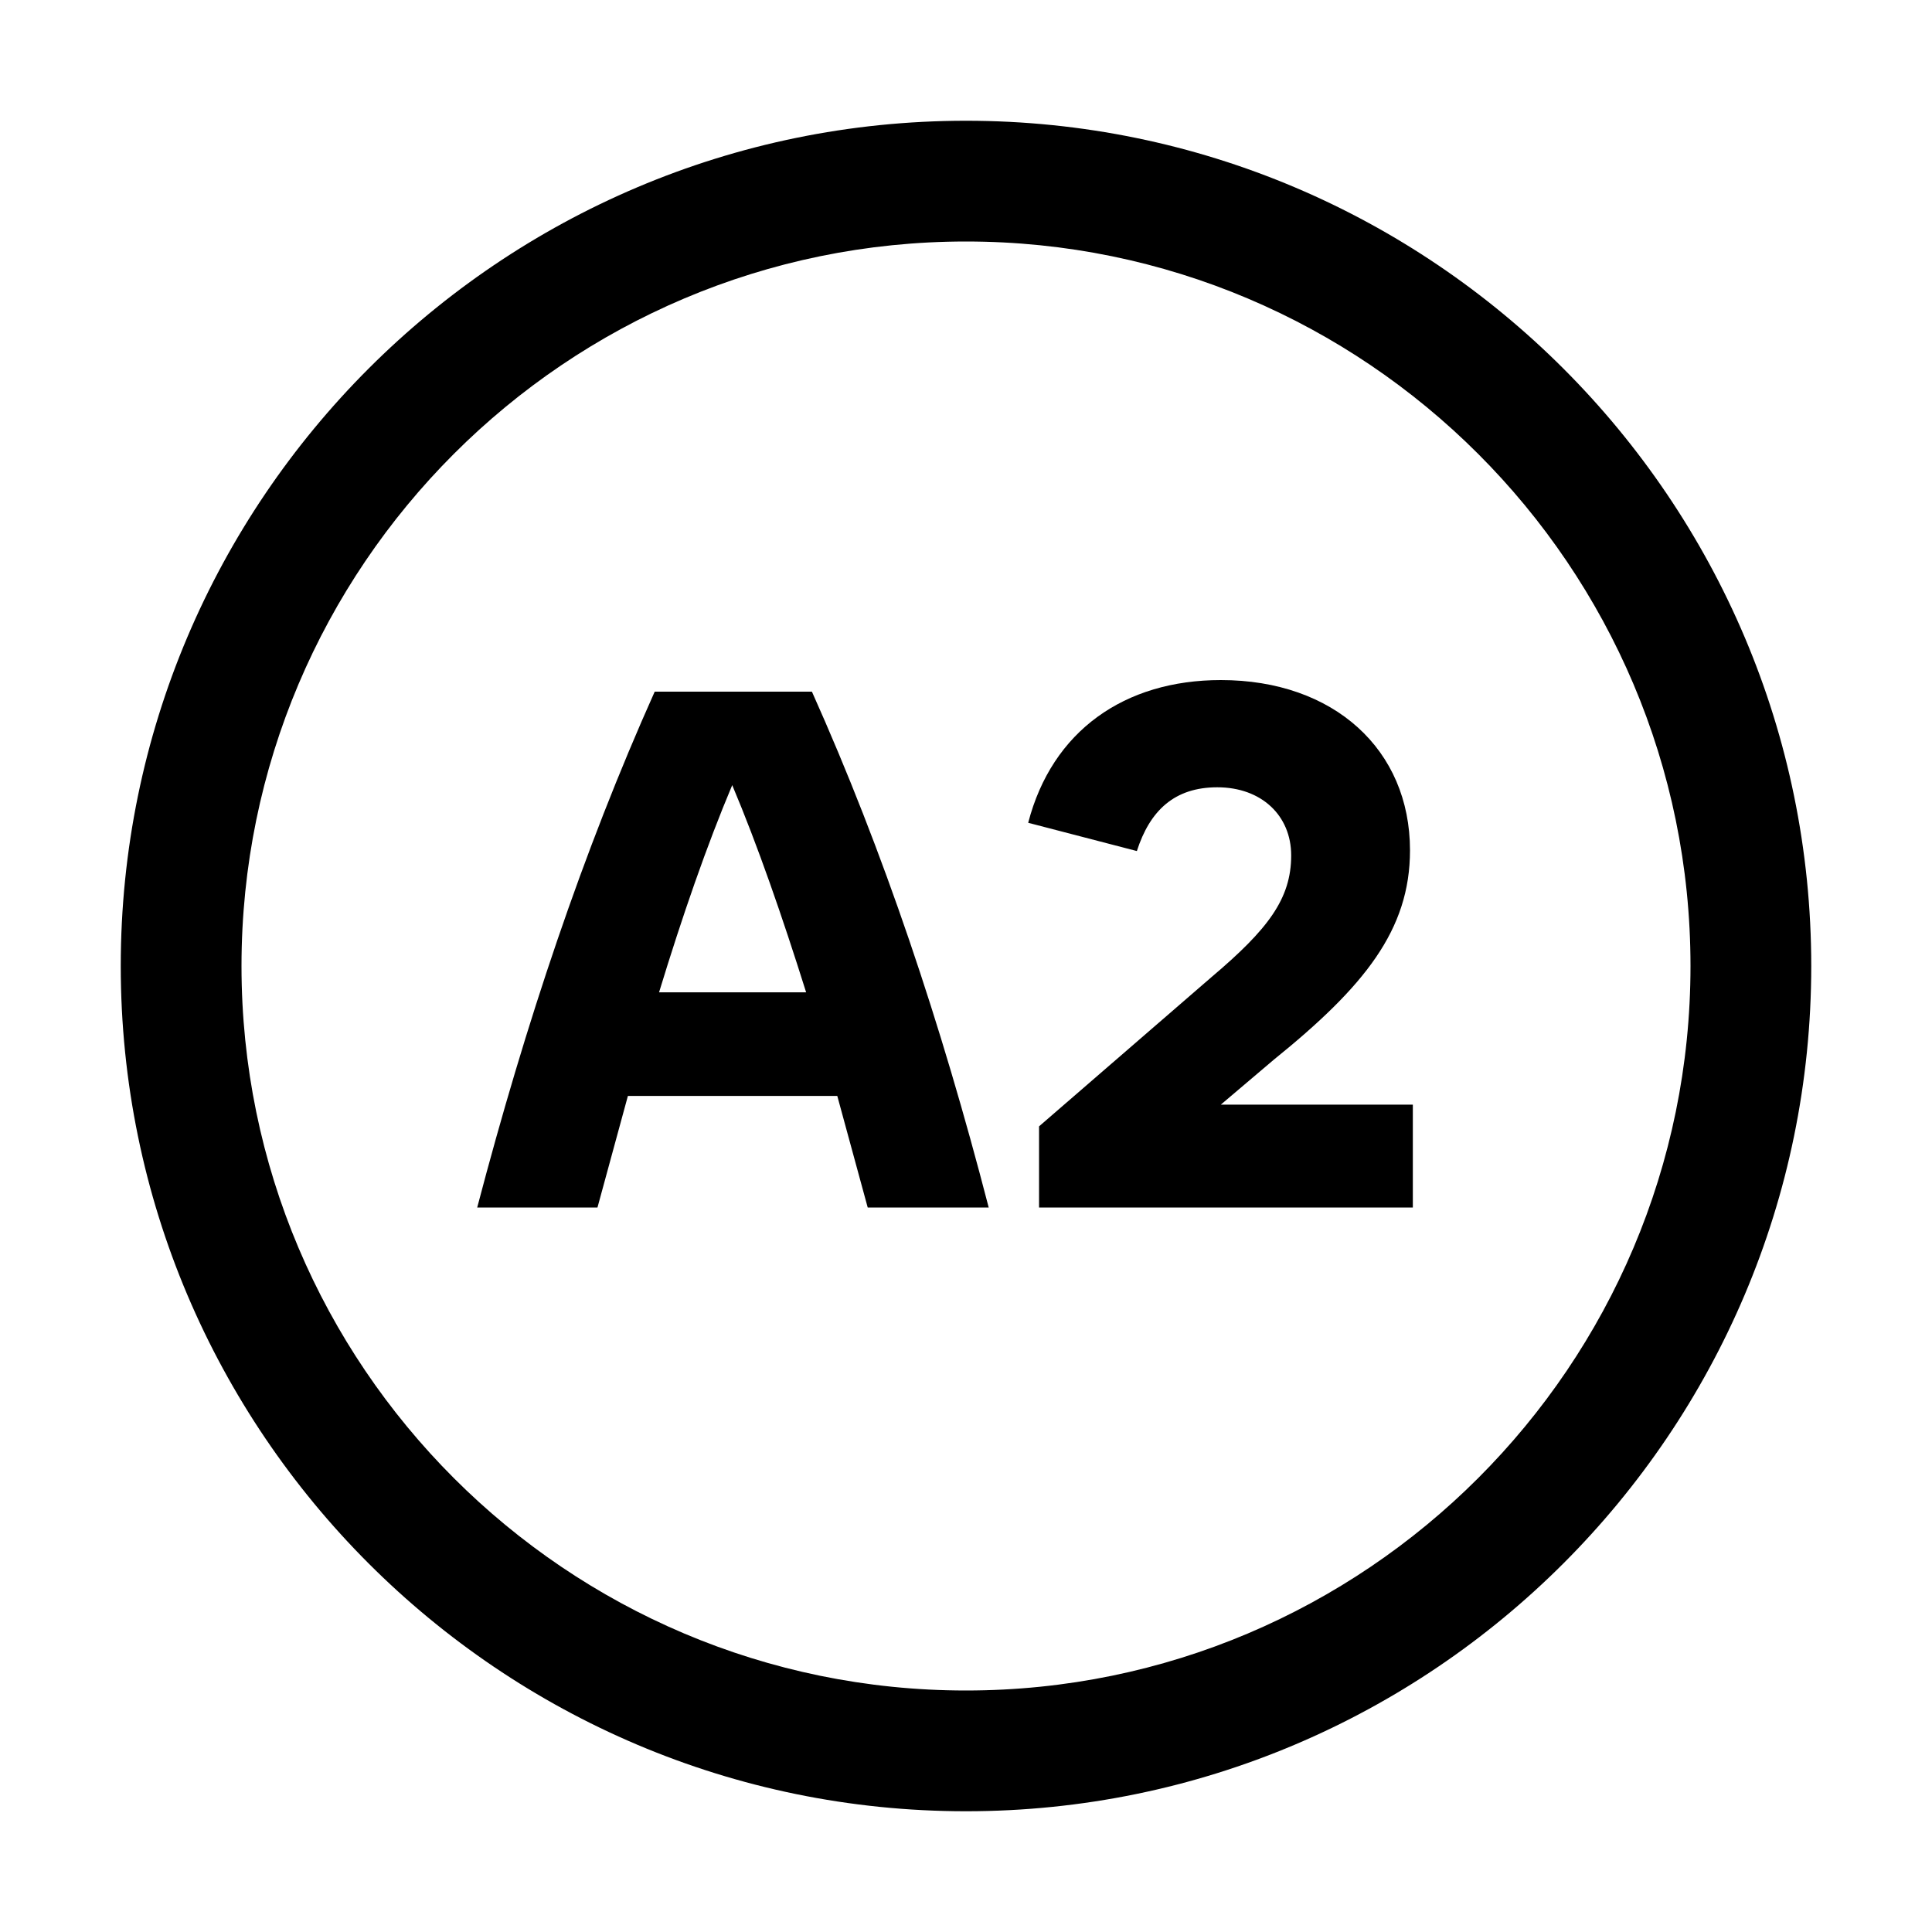 <svg width="32" height="32" viewBox="0 0 32 32" fill="none" xmlns="http://www.w3.org/2000/svg">
<path d="M16 30C8.28 30 2 23.72 2 16C2 8.28 8.28 2 16 2C23.72 2 30 8.28 30 16C30 23.72 23.72 30 16 30ZM16 4C9.38 4 4 9.38 4 16C4 22.62 9.38 28 16 28C22.62 28 28 22.62 28 16C28 9.38 22.62 4 16 4Z" fill="black"/>
<path d="M20.221 18.296H23.401V20H17.21V18.656L20.066 16.184C21.002 15.392 21.386 14.888 21.386 14.168C21.386 13.508 20.894 13.04 20.162 13.04C19.454 13.04 19.046 13.424 18.83 14.096L17.03 13.628C17.426 12.104 18.626 11.264 20.222 11.264C22.094 11.264 23.354 12.416 23.354 14.084C23.354 15.404 22.598 16.34 21.098 17.552L20.221 18.296ZM14.372 20L13.868 18.152H10.4L9.896 20H7.904C8.708 16.94 9.656 14.108 10.844 11.456H13.448C14.636 14.108 15.584 16.94 16.376 20H14.372ZM10.916 16.436H13.352C12.956 15.176 12.548 14 12.128 13.004C11.708 14 11.3 15.176 10.916 16.436Z" fill="black"/>
</svg>
